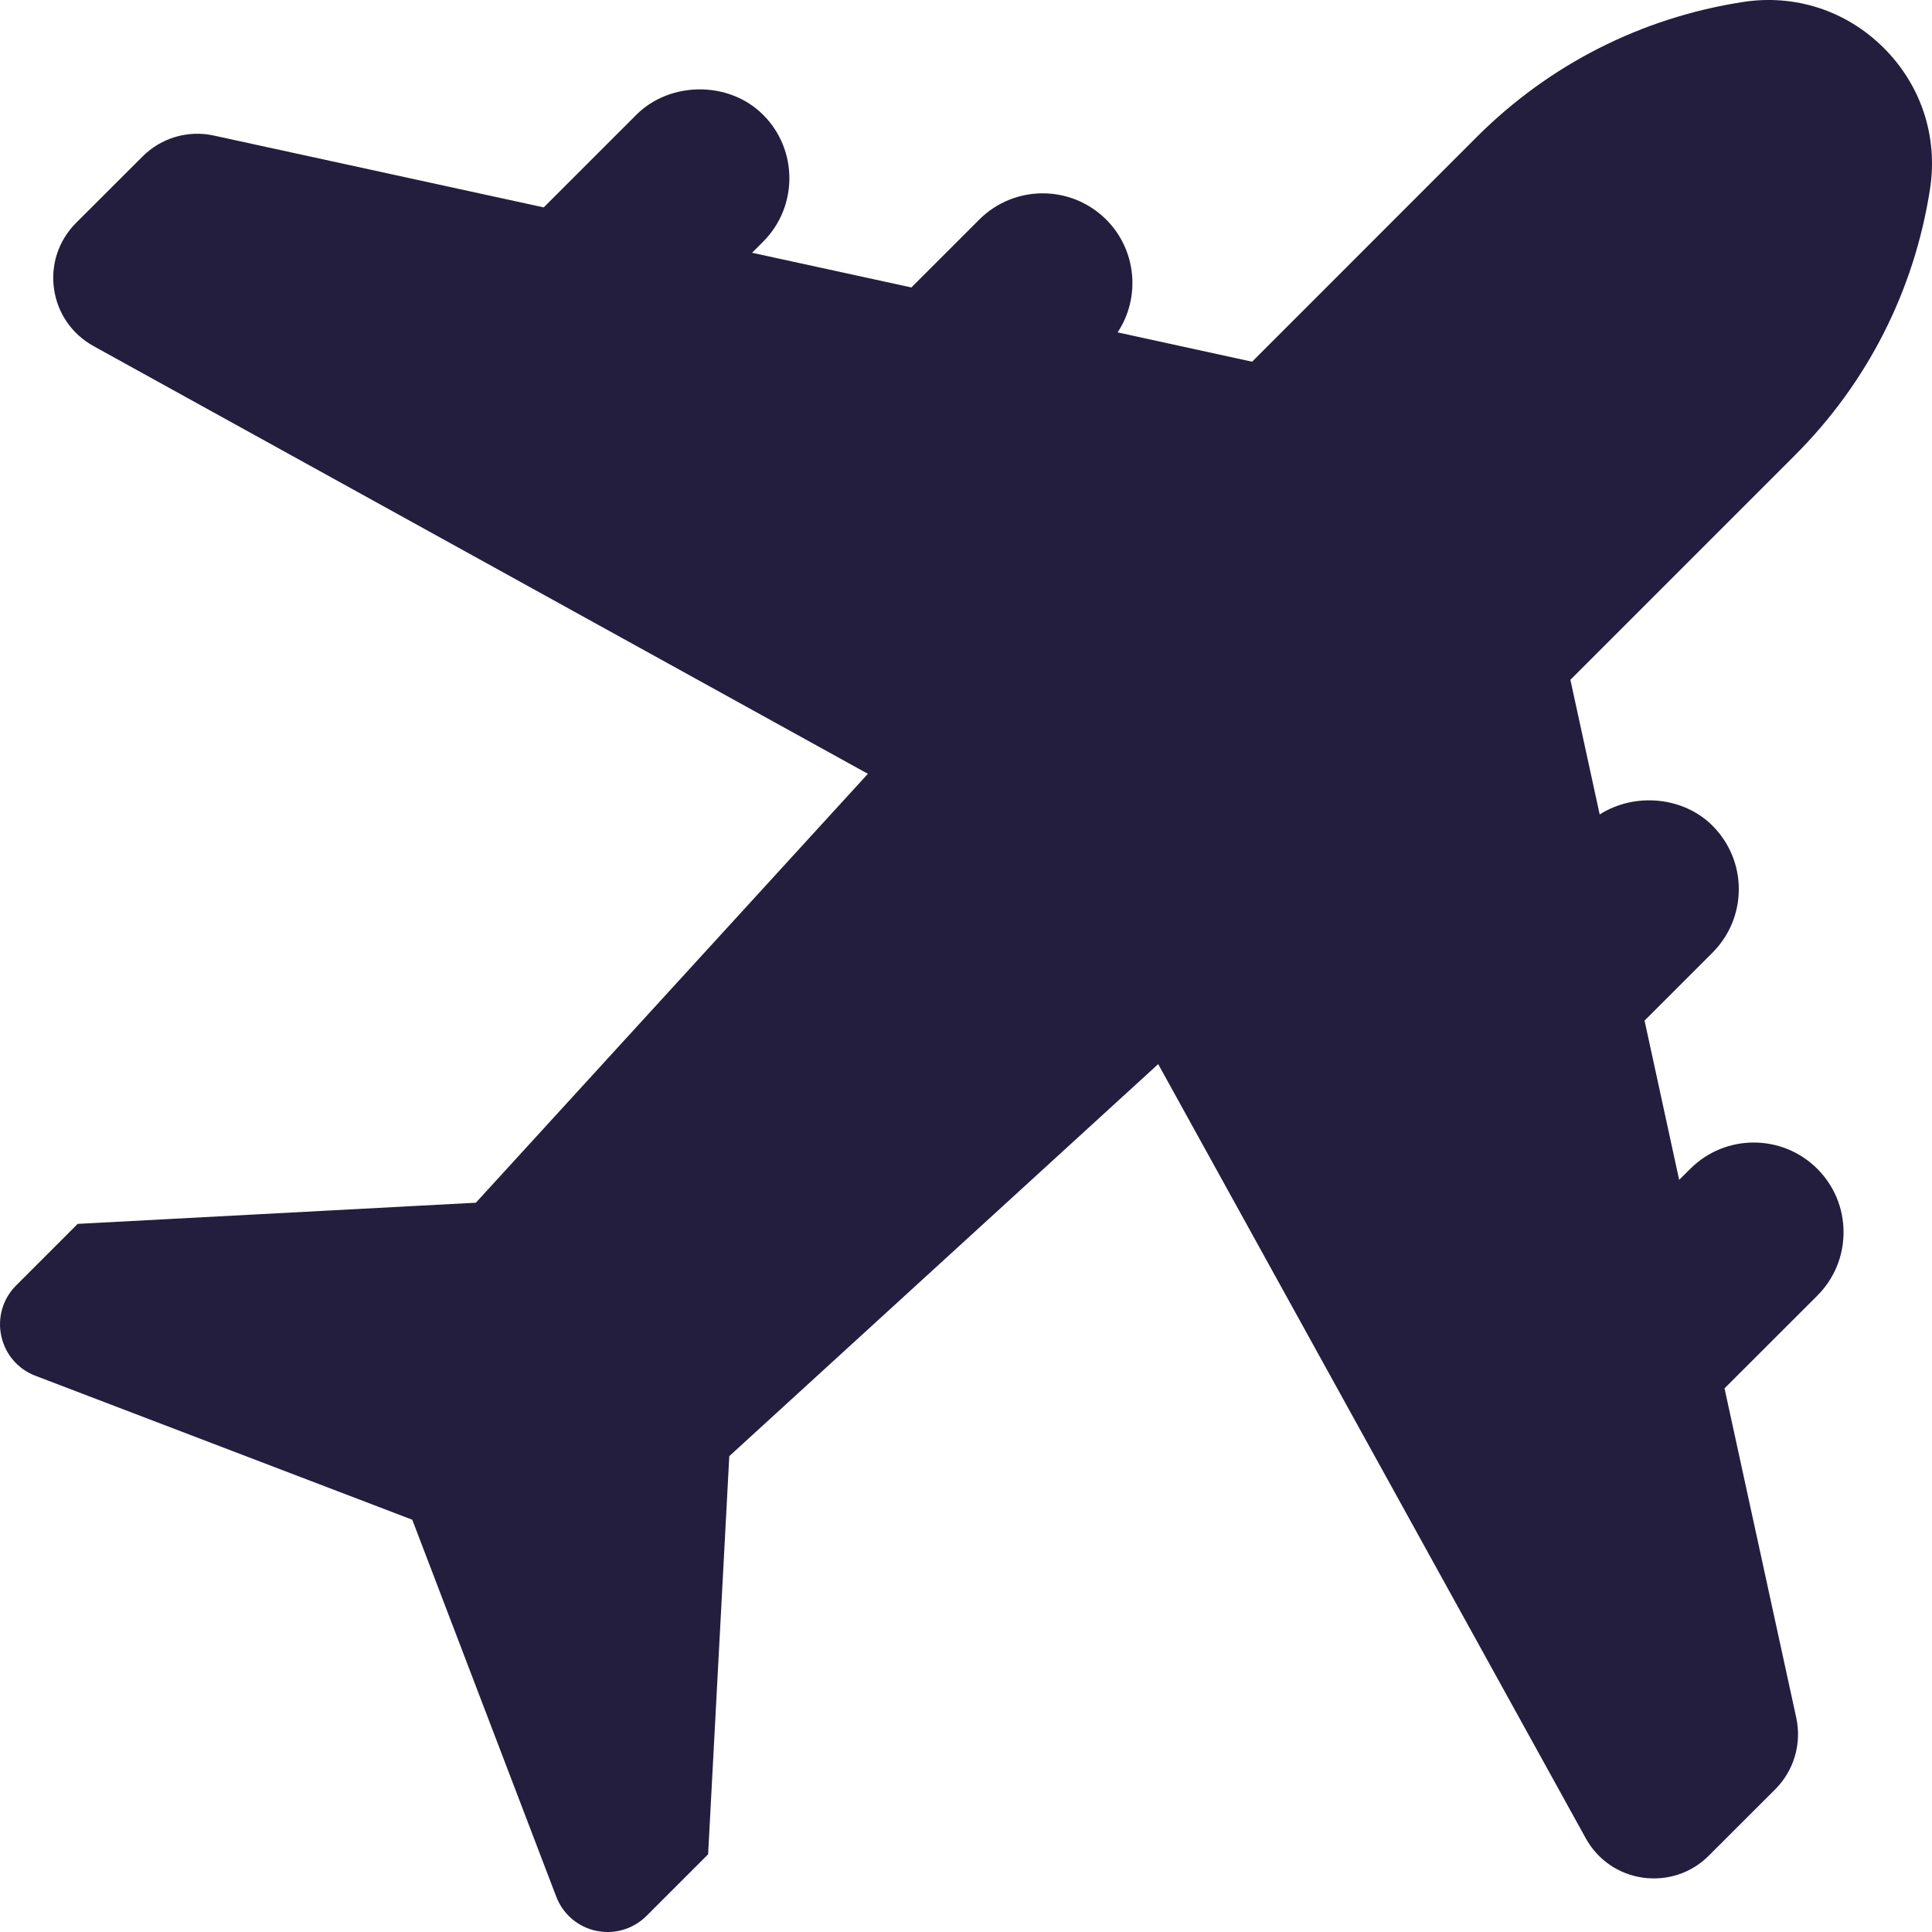 <svg width="23" height="23" viewBox="0 0 23 23" fill="none" xmlns="http://www.w3.org/2000/svg">
<path d="M21.367 5.421C22.232 4.556 22.788 3.461 22.976 2.253C23.073 1.63 22.873 1.018 22.427 0.572C21.981 0.126 21.368 -0.073 20.747 0.024C19.539 0.212 18.444 0.768 17.579 1.632L14.906 4.306L13.305 3.957C13.579 3.543 13.533 2.978 13.169 2.614C12.752 2.198 12.075 2.197 11.658 2.614L10.85 3.422L8.953 3.009L9.085 2.877C9.502 2.46 9.501 1.782 9.085 1.367C8.683 0.963 7.979 0.963 7.575 1.367L6.473 2.469L2.547 1.614C2.239 1.546 1.92 1.64 1.696 1.864L0.905 2.654C0.698 2.862 0.602 3.148 0.643 3.438C0.684 3.729 0.856 3.977 1.113 4.12L10.332 9.212L5.665 14.318L0.925 14.57L0.191 15.304C0.034 15.461 -0.032 15.686 0.015 15.904C0.062 16.122 0.213 16.299 0.421 16.378L4.908 18.092L6.622 22.579C6.701 22.787 6.879 22.939 7.097 22.986C7.143 22.995 7.189 23 7.235 23C7.406 23 7.572 22.932 7.697 22.808L8.43 22.075L8.682 17.335L13.788 12.668L18.878 21.884C19.02 22.141 19.268 22.312 19.559 22.353C19.849 22.393 20.136 22.299 20.343 22.091L21.134 21.301C21.357 21.077 21.451 20.759 21.384 20.449L20.53 16.528L21.634 15.425C21.836 15.223 21.947 14.955 21.947 14.669C21.947 14.384 21.836 14.116 21.634 13.914C21.217 13.498 20.54 13.497 20.123 13.914L19.99 14.046L19.578 12.15L20.387 11.341C20.588 11.139 20.7 10.871 20.7 10.585C20.7 10.3 20.588 10.032 20.387 9.83C20.035 9.478 19.454 9.434 19.044 9.696L18.695 8.093L21.368 5.42L21.367 5.421Z" fill="#231D3E"/>
</svg>
